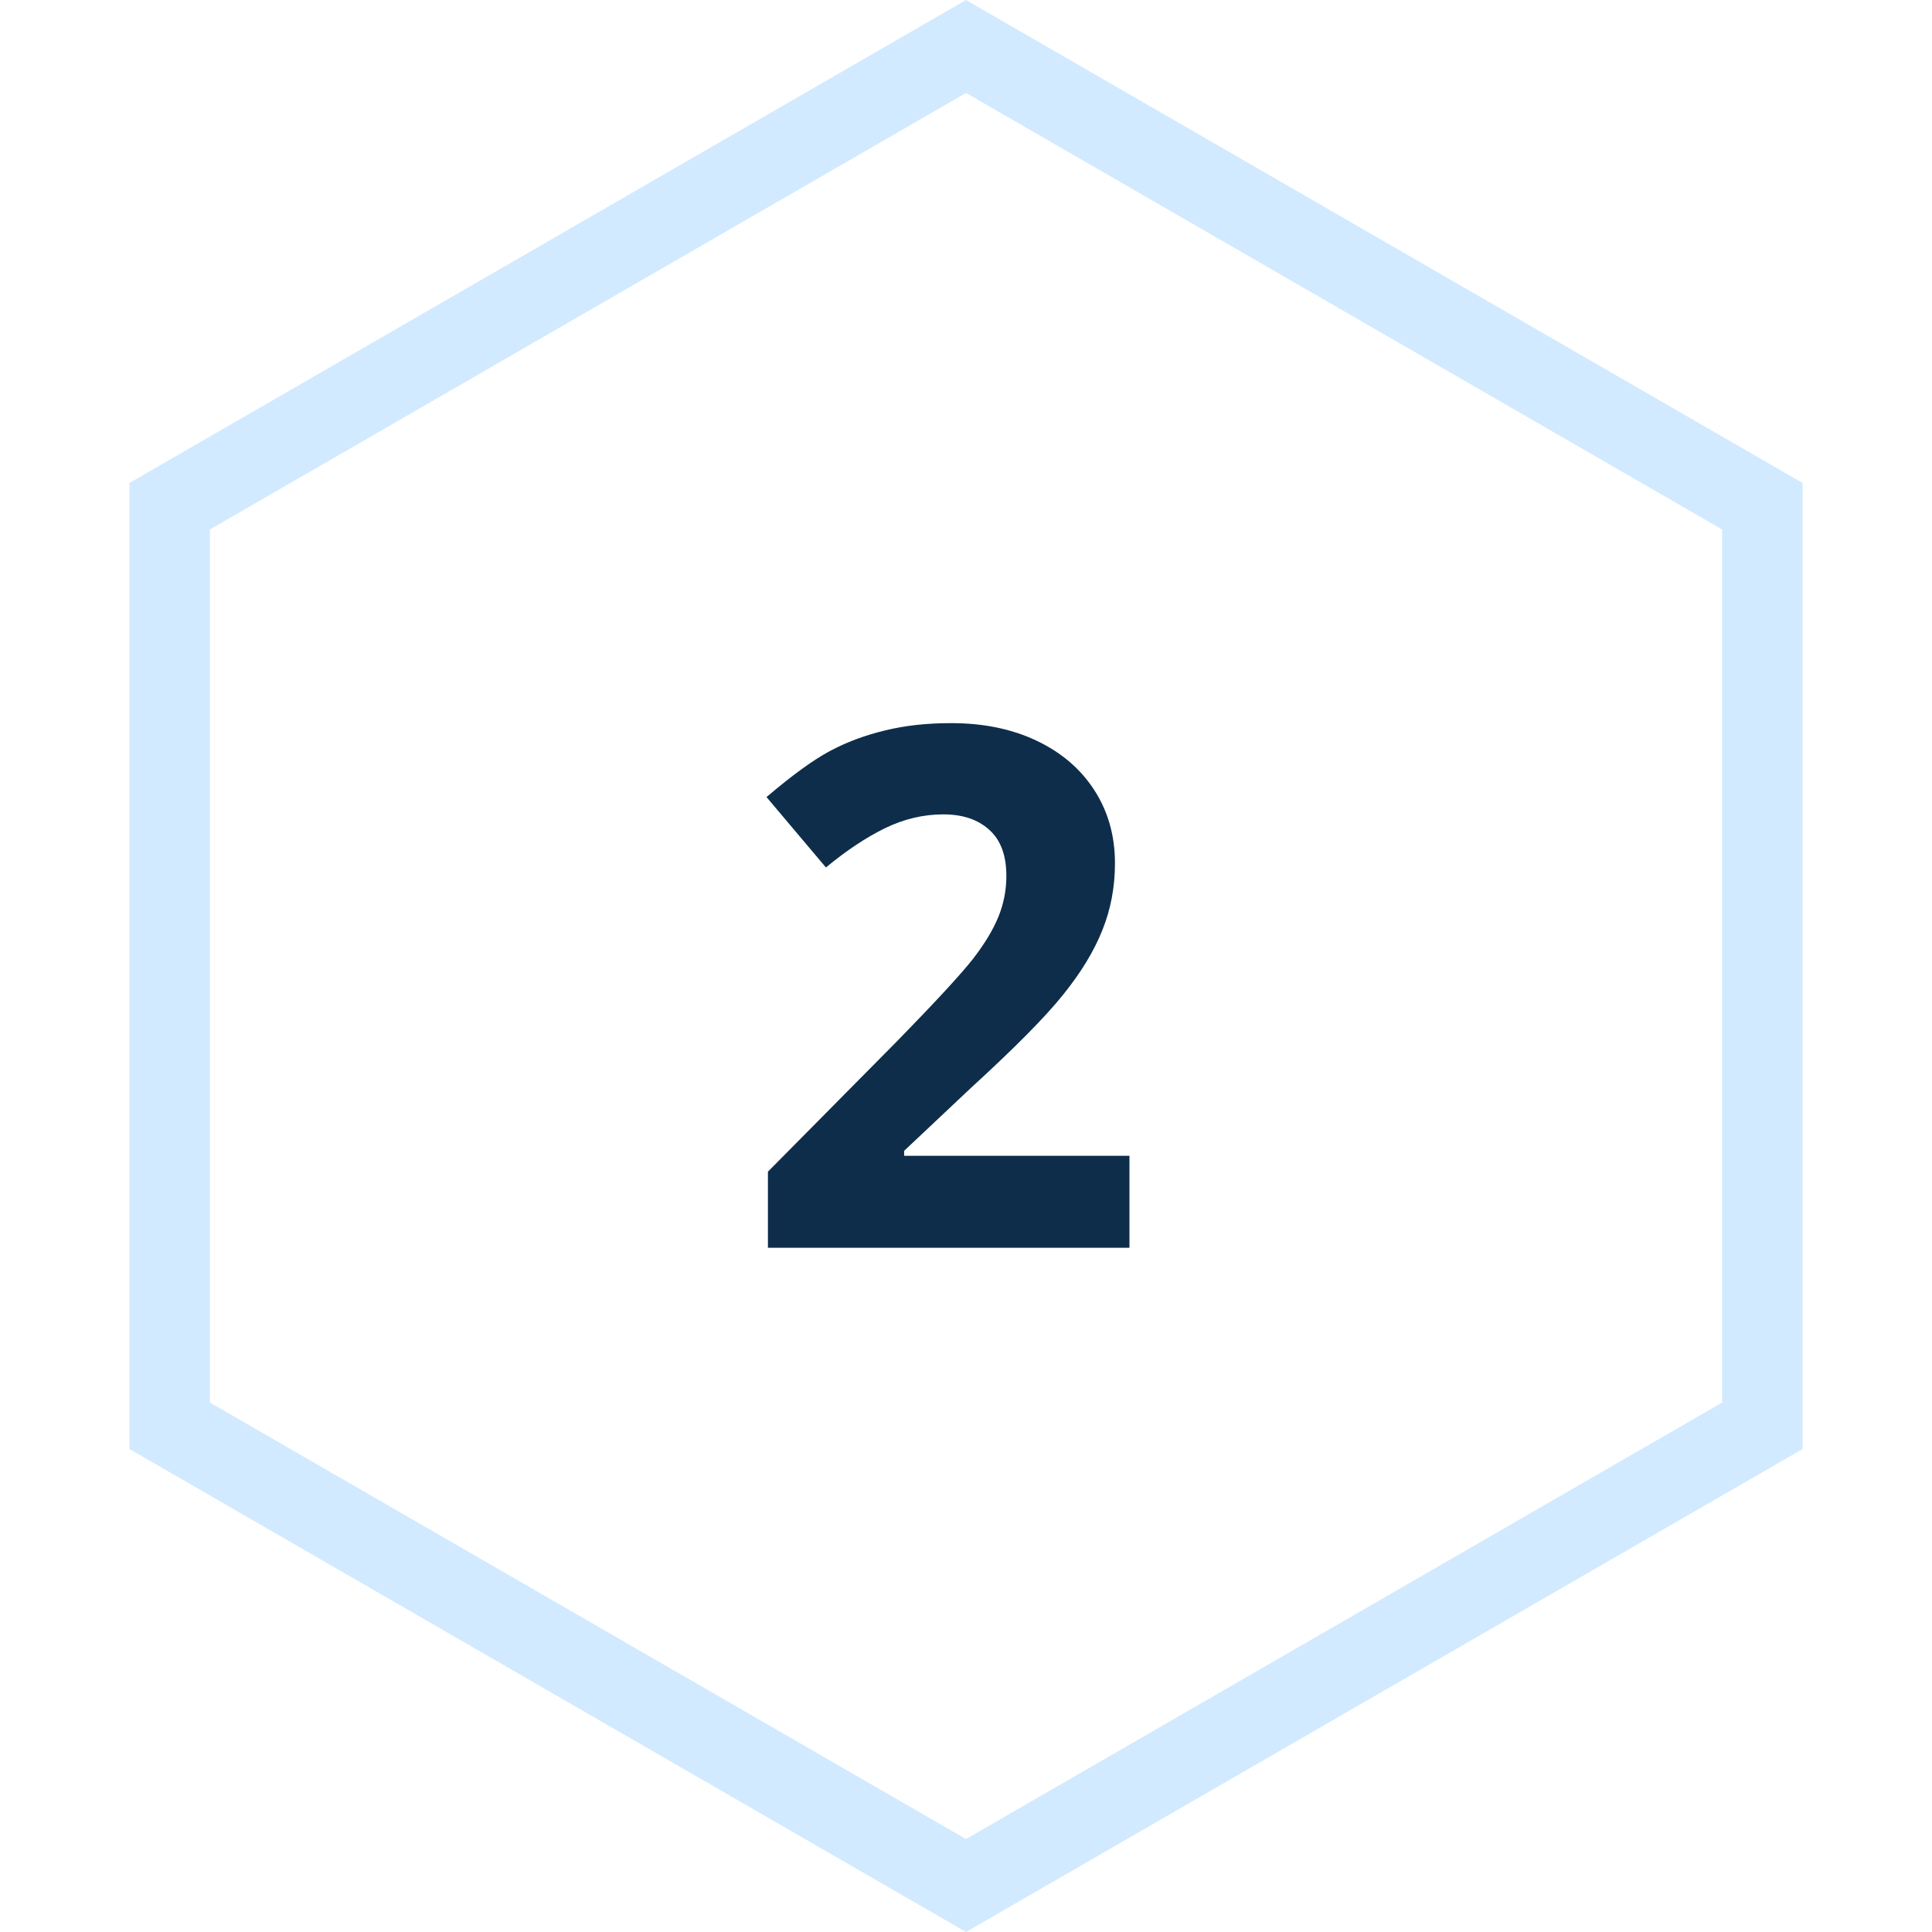 <svg width="48" height="48" viewBox="0 0 48 48" fill="none" xmlns="http://www.w3.org/2000/svg">
<path d="M43.785 12.577L24 1.155L4.215 12.577V35.423L24 46.845L43.785 35.423V12.577Z" stroke="#D2EAFF" stroke-width="2"/>
<path d="M28.061 31H19.079V29.11L22.305 25.85C23.26 24.871 23.884 24.194 24.177 23.819C24.47 23.439 24.681 23.087 24.81 22.765C24.939 22.442 25.003 22.108 25.003 21.763C25.003 21.247 24.859 20.863 24.572 20.611C24.291 20.359 23.913 20.233 23.439 20.233C22.94 20.233 22.457 20.348 21.988 20.576C21.52 20.805 21.03 21.13 20.52 21.552L19.044 19.803C19.677 19.264 20.201 18.883 20.617 18.66C21.033 18.438 21.487 18.268 21.98 18.15C22.472 18.027 23.023 17.966 23.632 17.966C24.435 17.966 25.144 18.112 25.759 18.405C26.374 18.698 26.852 19.108 27.191 19.636C27.531 20.163 27.701 20.767 27.701 21.446C27.701 22.038 27.596 22.595 27.385 23.116C27.18 23.632 26.857 24.162 26.418 24.707C25.984 25.252 25.217 26.028 24.115 27.036L22.463 28.592V28.715H28.061V31Z" fill="#0E2D4A"/>
</svg>
